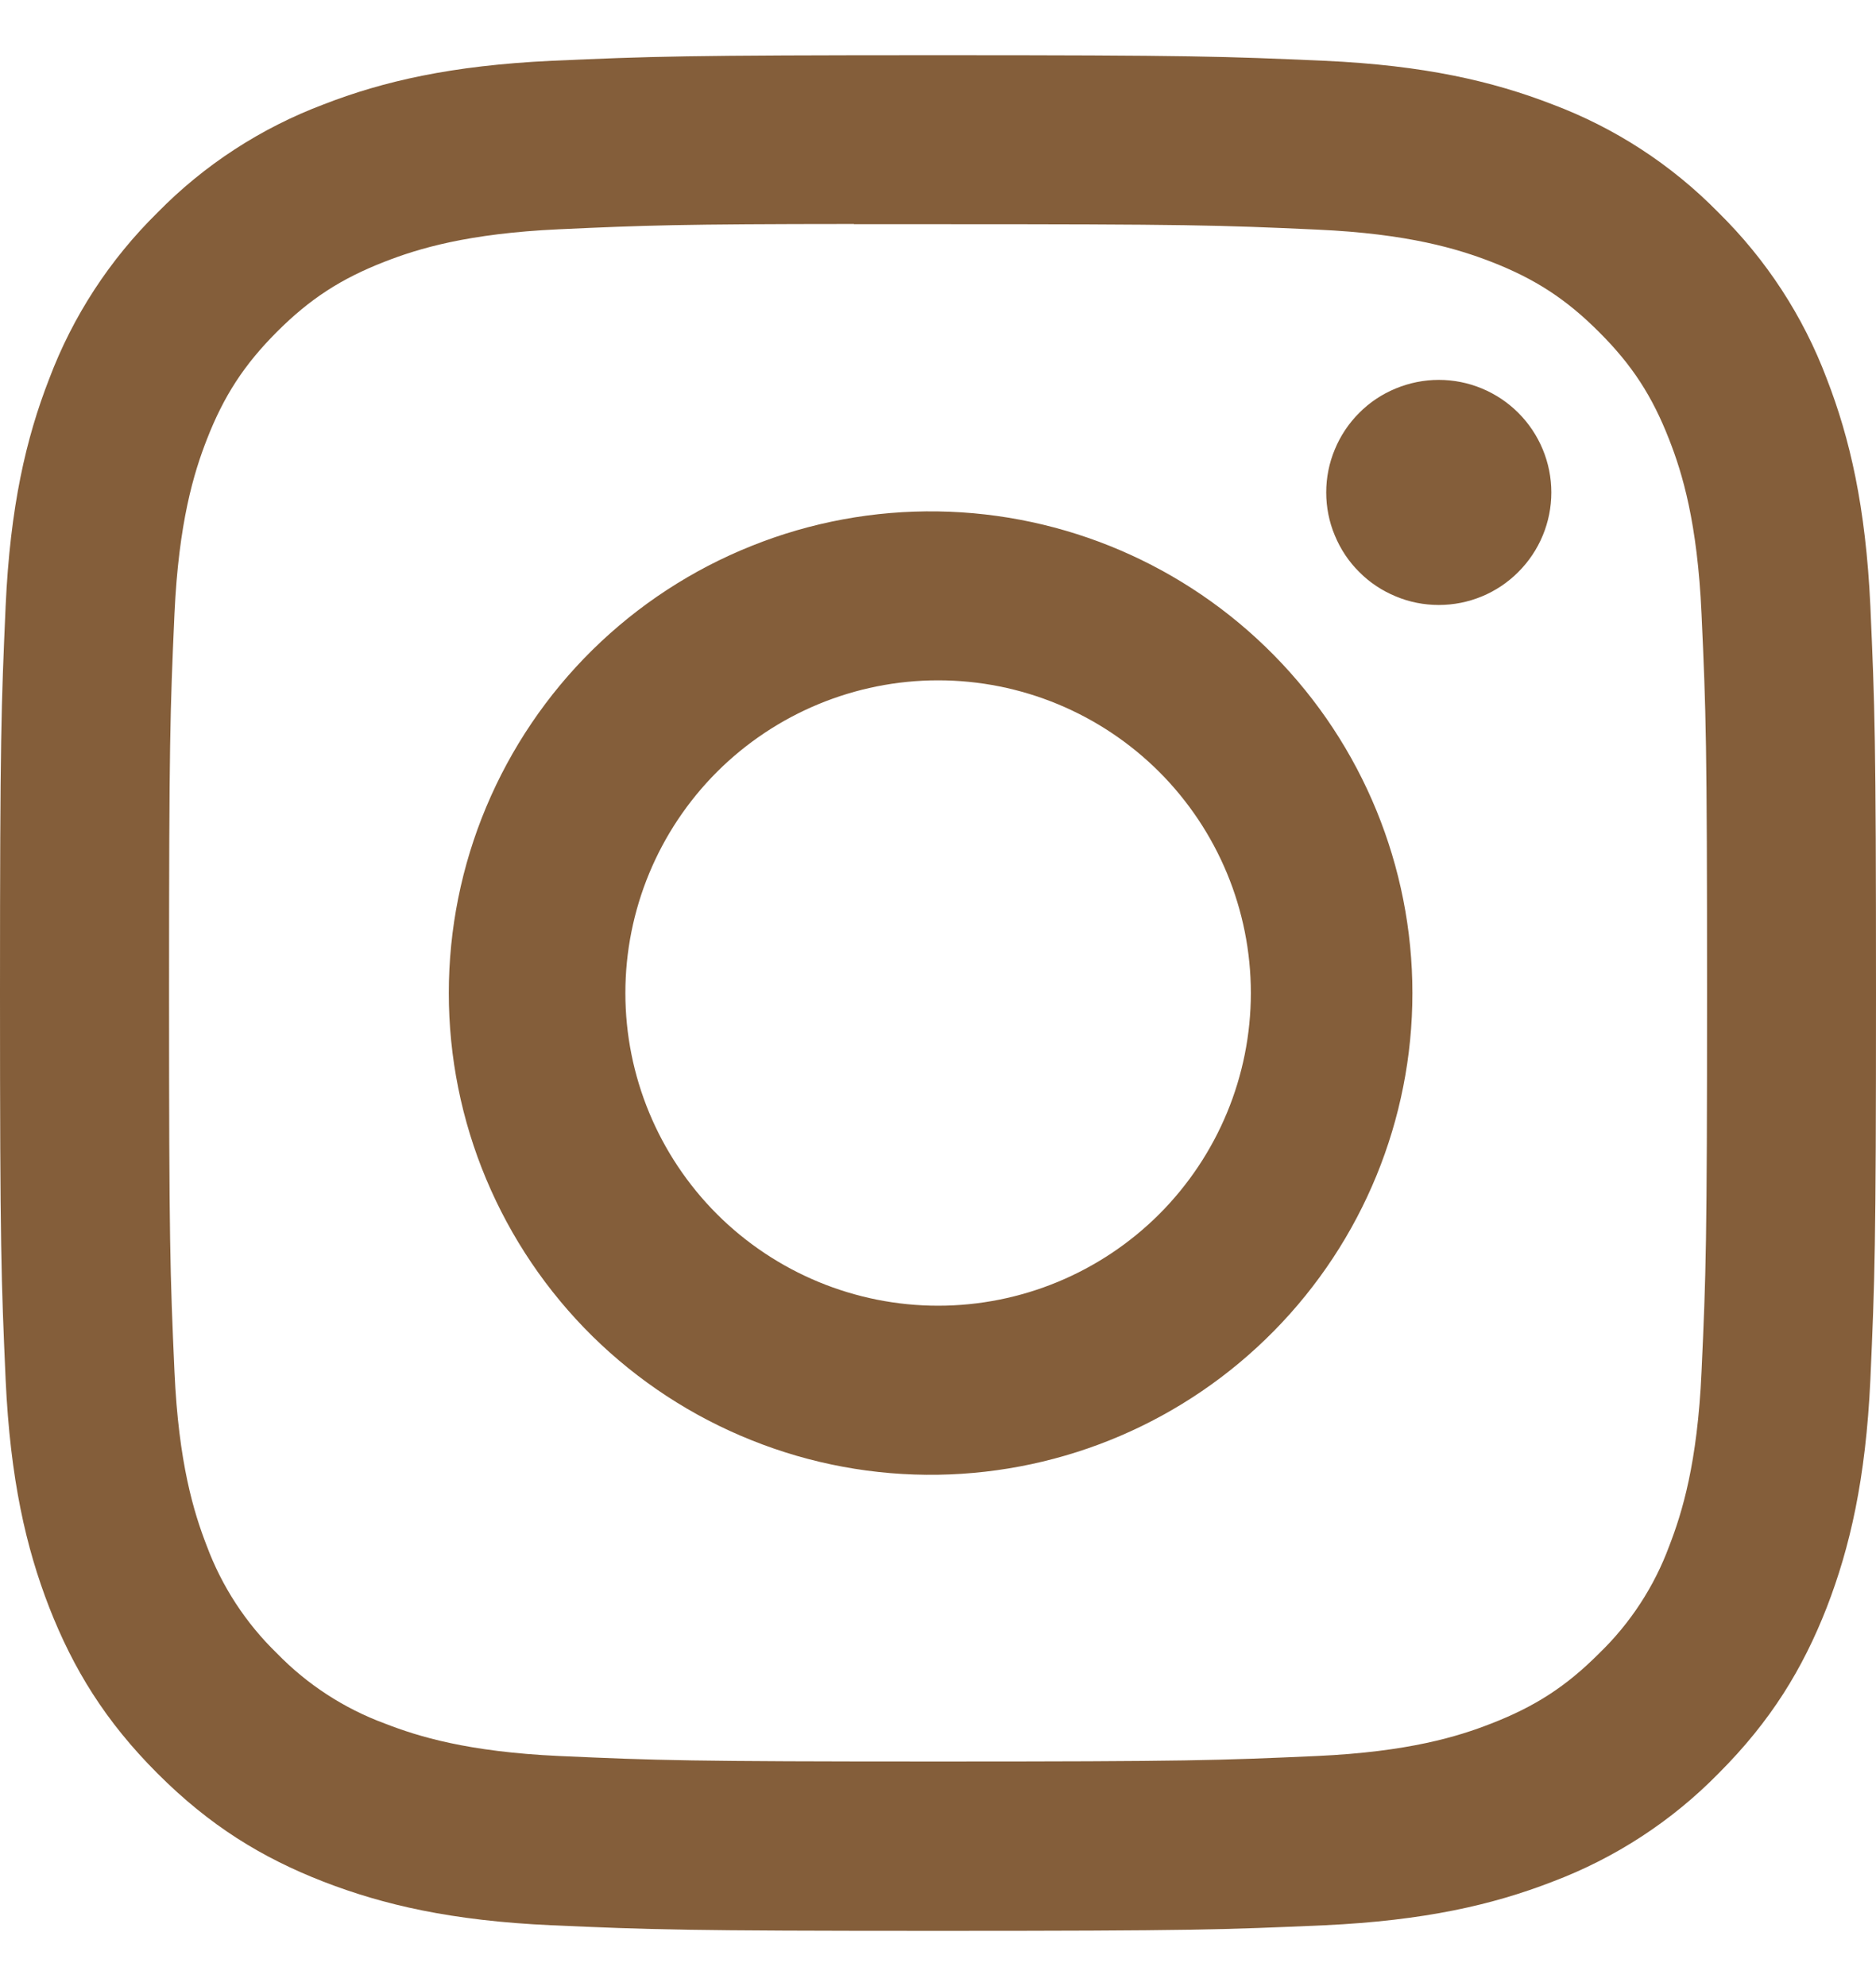 <svg width="17" height="18" viewBox="0 0 17 18" fill="none" xmlns="http://www.w3.org/2000/svg">
<g clip-path="url(#clip0_120_484)">
<path d="M8.5 0.5C6.193 0.5 5.903 0.511 4.997 0.551C4.091 0.594 3.473 0.736 2.933 0.946C2.365 1.16 1.851 1.494 1.427 1.927C0.995 2.352 0.66 2.865 0.446 3.433C0.236 3.972 0.092 4.591 0.051 5.494C0.011 6.402 0 6.691 0 9.001C0 11.309 0.011 11.598 0.051 12.504C0.093 13.409 0.236 14.027 0.446 14.568C0.664 15.126 0.954 15.6 1.427 16.073C1.899 16.546 2.373 16.837 2.931 17.054C3.473 17.264 4.09 17.408 4.995 17.449C5.902 17.489 6.191 17.5 8.5 17.5C10.809 17.5 11.097 17.489 12.004 17.449C12.908 17.407 13.528 17.264 14.069 17.054C14.636 16.84 15.149 16.506 15.573 16.073C16.046 15.6 16.336 15.126 16.554 14.568C16.763 14.027 16.907 13.409 16.949 12.504C16.989 11.598 17 11.309 17 9C17 6.691 16.989 6.402 16.949 5.495C16.907 4.591 16.763 3.972 16.554 3.433C16.34 2.865 16.005 2.352 15.573 1.927C15.149 1.494 14.635 1.159 14.068 0.946C13.526 0.736 12.907 0.592 12.003 0.551C11.096 0.511 10.808 0.5 8.498 0.5H8.501H8.5ZM7.738 2.032H8.501C10.771 2.032 11.039 2.04 11.935 2.081C12.764 2.118 13.214 2.257 13.514 2.373C13.91 2.527 14.194 2.712 14.491 3.01C14.789 3.307 14.973 3.59 15.127 3.987C15.244 4.286 15.382 4.736 15.419 5.565C15.46 6.461 15.469 6.729 15.469 8.998C15.469 11.266 15.46 11.536 15.419 12.432C15.382 13.261 15.243 13.71 15.127 14.01C14.991 14.379 14.773 14.713 14.49 14.986C14.193 15.284 13.91 15.467 13.513 15.621C13.215 15.738 12.765 15.877 11.935 15.915C11.039 15.955 10.771 15.965 8.501 15.965C6.232 15.965 5.962 15.955 5.066 15.915C4.237 15.877 3.788 15.738 3.488 15.621C3.119 15.485 2.785 15.268 2.511 14.986C2.228 14.712 2.01 14.378 1.873 14.009C1.757 13.71 1.618 13.26 1.581 12.431C1.541 11.535 1.532 11.266 1.532 8.996C1.532 6.726 1.541 6.458 1.581 5.563C1.619 4.734 1.757 4.284 1.874 3.984C2.028 3.588 2.213 3.304 2.511 3.006C2.808 2.709 3.091 2.525 3.488 2.371C3.788 2.254 4.237 2.116 5.066 2.078C5.85 2.042 6.154 2.031 7.738 2.03V2.032ZM13.038 3.443C12.904 3.443 12.771 3.47 12.648 3.521C12.524 3.572 12.411 3.647 12.317 3.742C12.222 3.837 12.147 3.949 12.096 4.073C12.044 4.197 12.018 4.329 12.018 4.463C12.018 4.597 12.044 4.73 12.096 4.853C12.147 4.977 12.222 5.09 12.317 5.184C12.411 5.279 12.524 5.354 12.648 5.405C12.771 5.457 12.904 5.483 13.038 5.483C13.309 5.483 13.568 5.376 13.759 5.184C13.95 4.993 14.058 4.734 14.058 4.463C14.058 4.193 13.95 3.933 13.759 3.742C13.568 3.551 13.309 3.443 13.038 3.443ZM8.501 4.635C7.922 4.626 7.347 4.732 6.81 4.948C6.272 5.163 5.783 5.483 5.37 5.889C4.957 6.296 4.63 6.78 4.406 7.314C4.182 7.848 4.067 8.421 4.067 9.001C4.067 9.58 4.182 10.153 4.406 10.687C4.63 11.221 4.957 11.705 5.37 12.112C5.783 12.518 6.272 12.838 6.81 13.053C7.347 13.269 7.922 13.375 8.501 13.366C9.647 13.348 10.74 12.88 11.544 12.063C12.348 11.247 12.799 10.147 12.799 9.001C12.799 7.854 12.348 6.754 11.544 5.938C10.74 5.121 9.647 4.653 8.501 4.635ZM8.501 6.166C9.253 6.166 9.973 6.465 10.505 6.996C11.036 7.528 11.335 8.248 11.335 9C11.335 9.752 11.036 10.472 10.505 11.004C9.973 11.535 9.253 11.834 8.501 11.834C7.75 11.834 7.029 11.535 6.497 11.004C5.966 10.472 5.667 9.752 5.667 9C5.667 8.248 5.966 7.528 6.497 6.996C7.029 6.465 7.75 6.166 8.501 6.166Z" fill="#845E3A"/>
</g>
<defs>
<clipPath id="clip0_120_484">
<rect width="17" height="17" fill="white" transform="translate(0 0.5)"/>
</clipPath>
</defs>
</svg>
